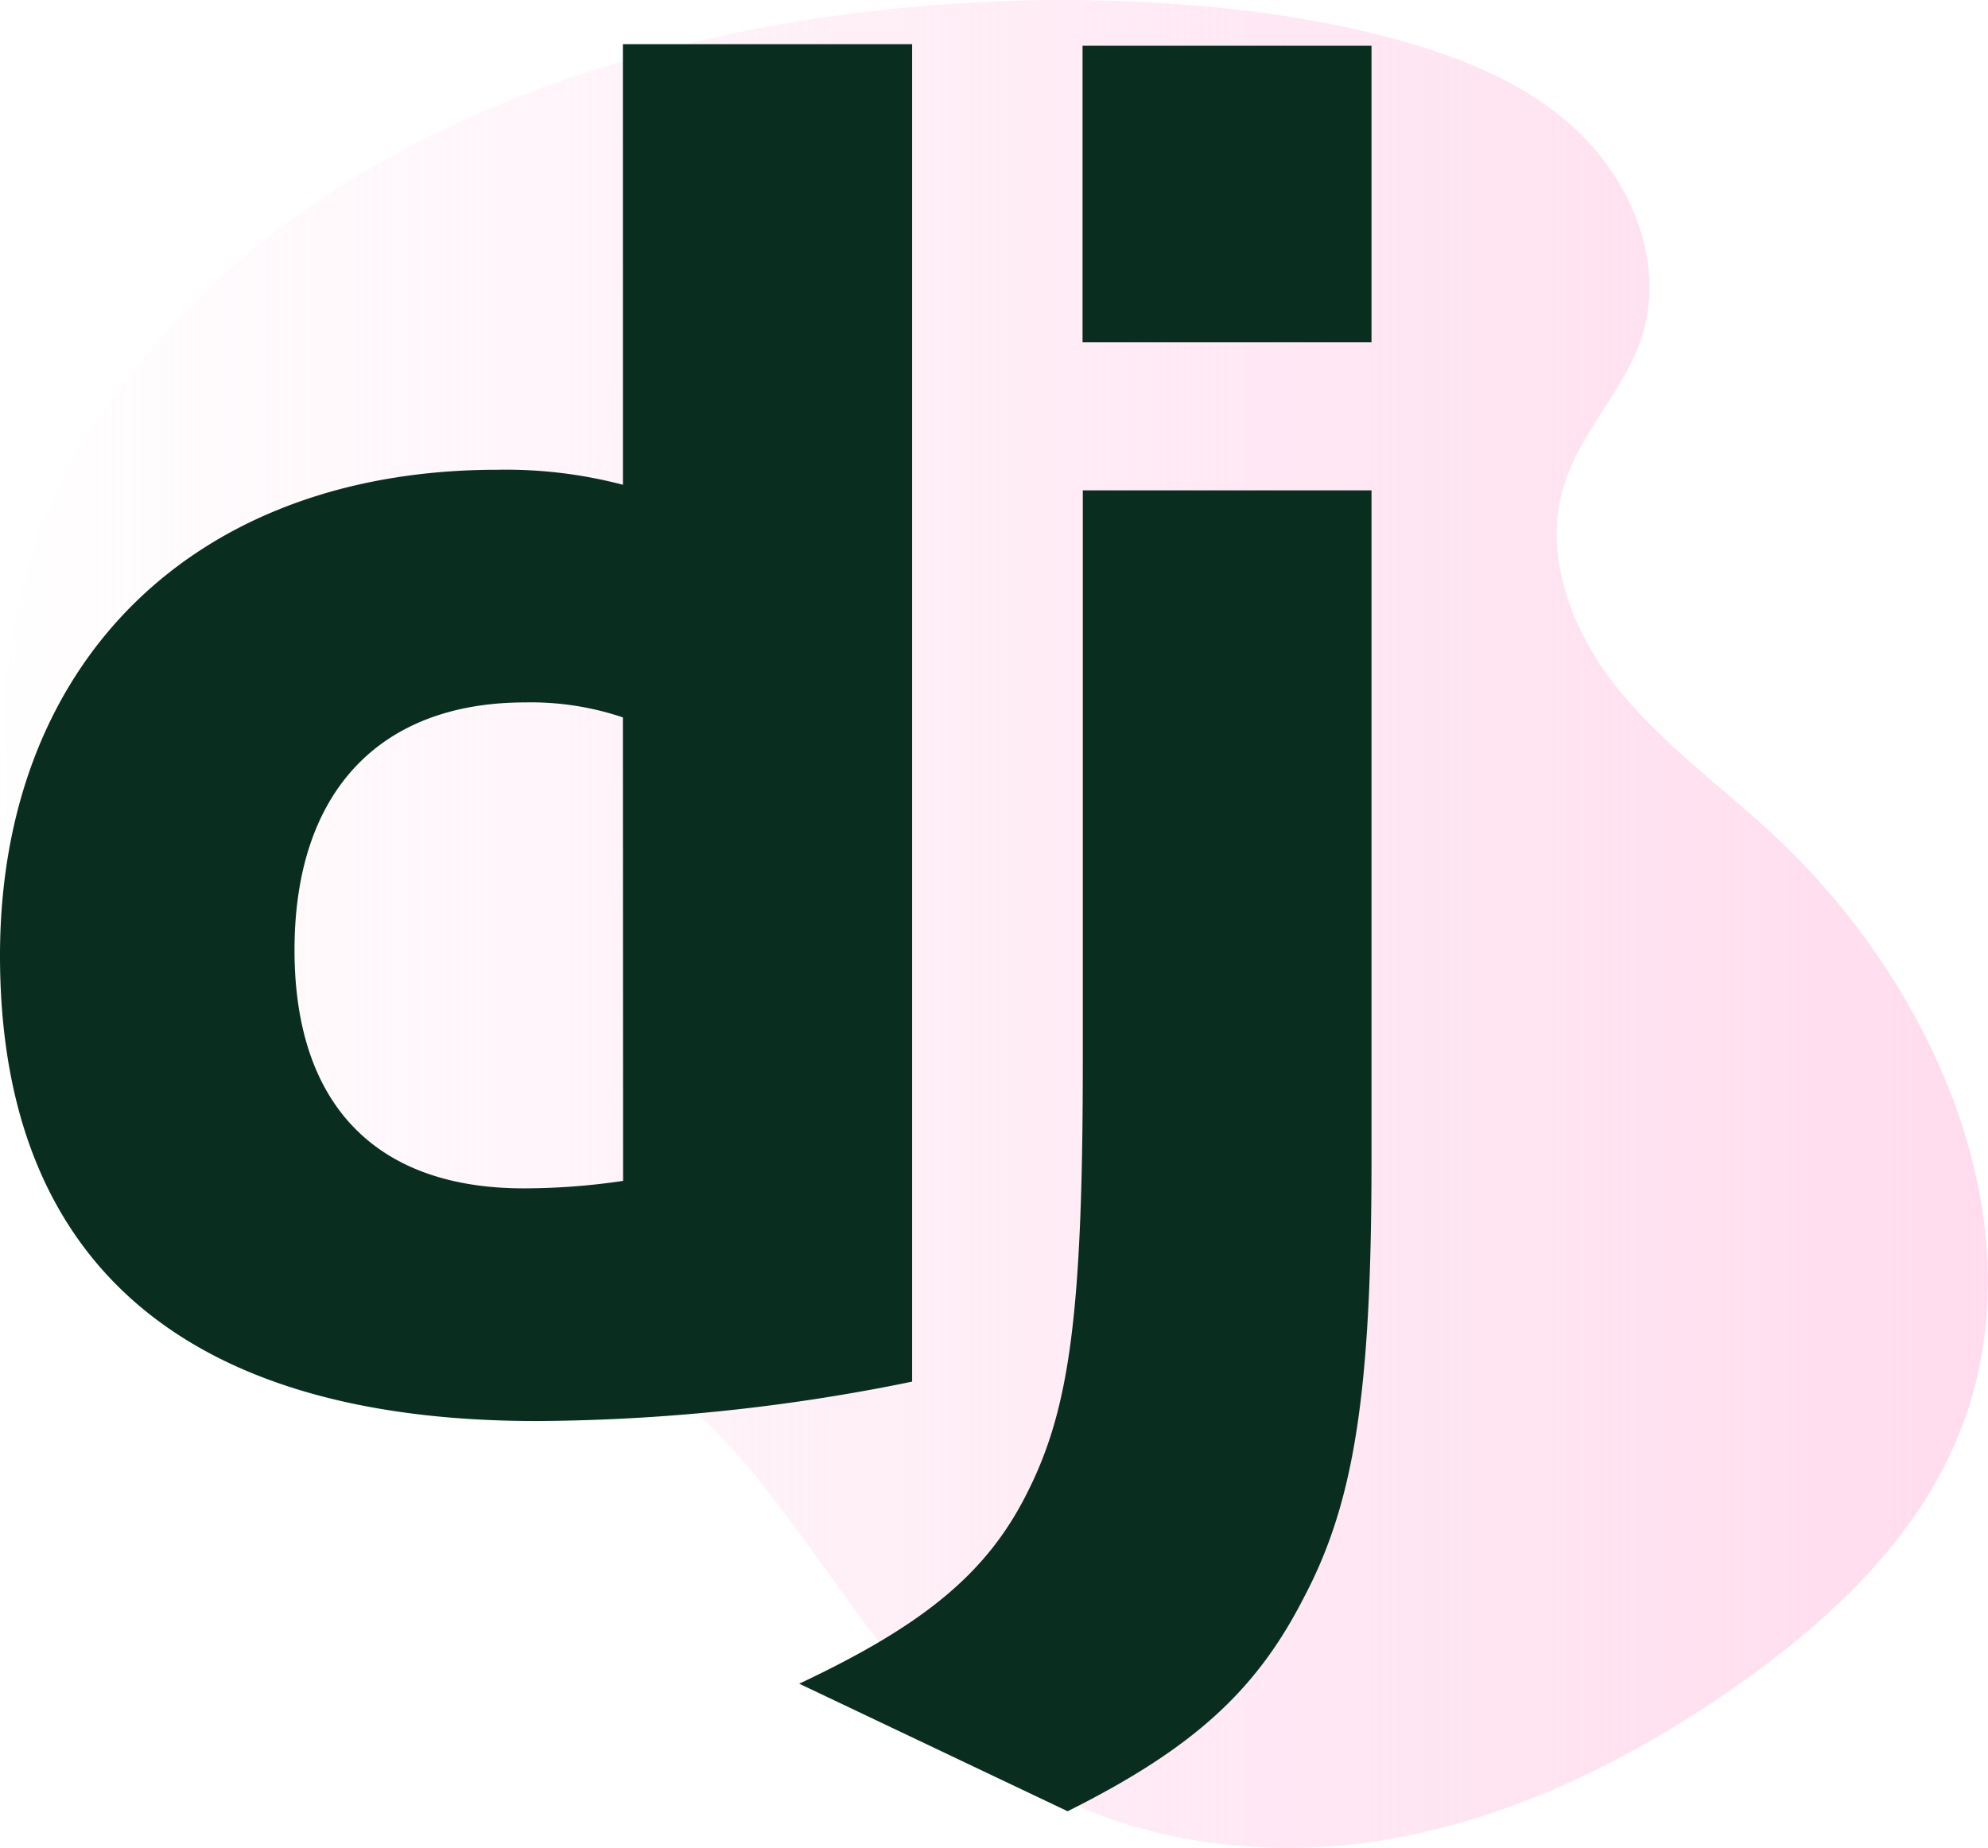<svg xmlns="http://www.w3.org/2000/svg" xmlns:xlink="http://www.w3.org/1999/xlink" width="90" height="83.667" viewBox="0 0 90 83.667">
  <defs>
    <linearGradient id="linear-gradient" y1="0.5" x2="1" y2="0.5" gradientUnits="objectBoundingBox">
      <stop offset="0" stop-color="#ffdbed" stop-opacity="0"/>
      <stop offset="1" stop-color="#ffdbed"/>
    </linearGradient>
  </defs>
  <g id="react-js-with-django" transform="translate(746 -3234)">
    <path id="Path_20522" data-name="Path 20522" d="M3.575,23.288C-.638,30.213-1.083,42.2,2,49.7c2.705,6.566,8.082,12.728,15.14,13.5,2.6.284,5.249-.18,7.818.288,8.834,1.609,12.12,12.5,18.986,18.284,4.778,4.027,11.408,5.453,17.608,4.677s12.006-3.583,17.116-7.176c4.035-2.84,7.811-6.332,9.8-10.847,4.174-9.464-.737-20.83-8.365-27.815-2.376-2.176-5.024-4.095-7.009-6.632s-3.249-5.922-2.3-9c.755-2.457,2.786-4.361,3.555-6.815,1.049-3.337-.534-7.078-3.129-9.425S65.194,5.219,61.786,4.41C47.534,1.017,16.293,2.38,3.575,23.288Z" transform="translate(-745.999 3231.013)" fill="url(#linear-gradient)"/>
    <path id="djangoproject-icon" d="M33.364,0H46.459V60.55a86.146,86.146,0,0,1-17,1.784c-15.97,0-24.294-7.22-24.294-21.066,0-13.337,8.835-22,22.51-22a20.826,20.826,0,0,1,5.691.679Zm0,30.479a13,13,0,0,0-4.416-.679c-6.625,0-10.45,4.078-10.45,11.213C18.5,47.979,22.15,51.8,28.873,51.8a30.716,30.716,0,0,0,4.5-.338ZM67.255,20.2V50.525c0,10.45-.765,15.46-3.057,19.791-2.125,4.163-4.927,6.8-10.7,9.684L41.347,74.225c5.775-2.717,8.579-5.095,10.375-8.75,1.869-3.75,2.463-8.07,2.463-19.45V20.2ZM54.174.07H67.255V13.491H54.174Z" transform="translate(-751.165 3236)" fill="#092e20"/>
  </g>
</svg>
